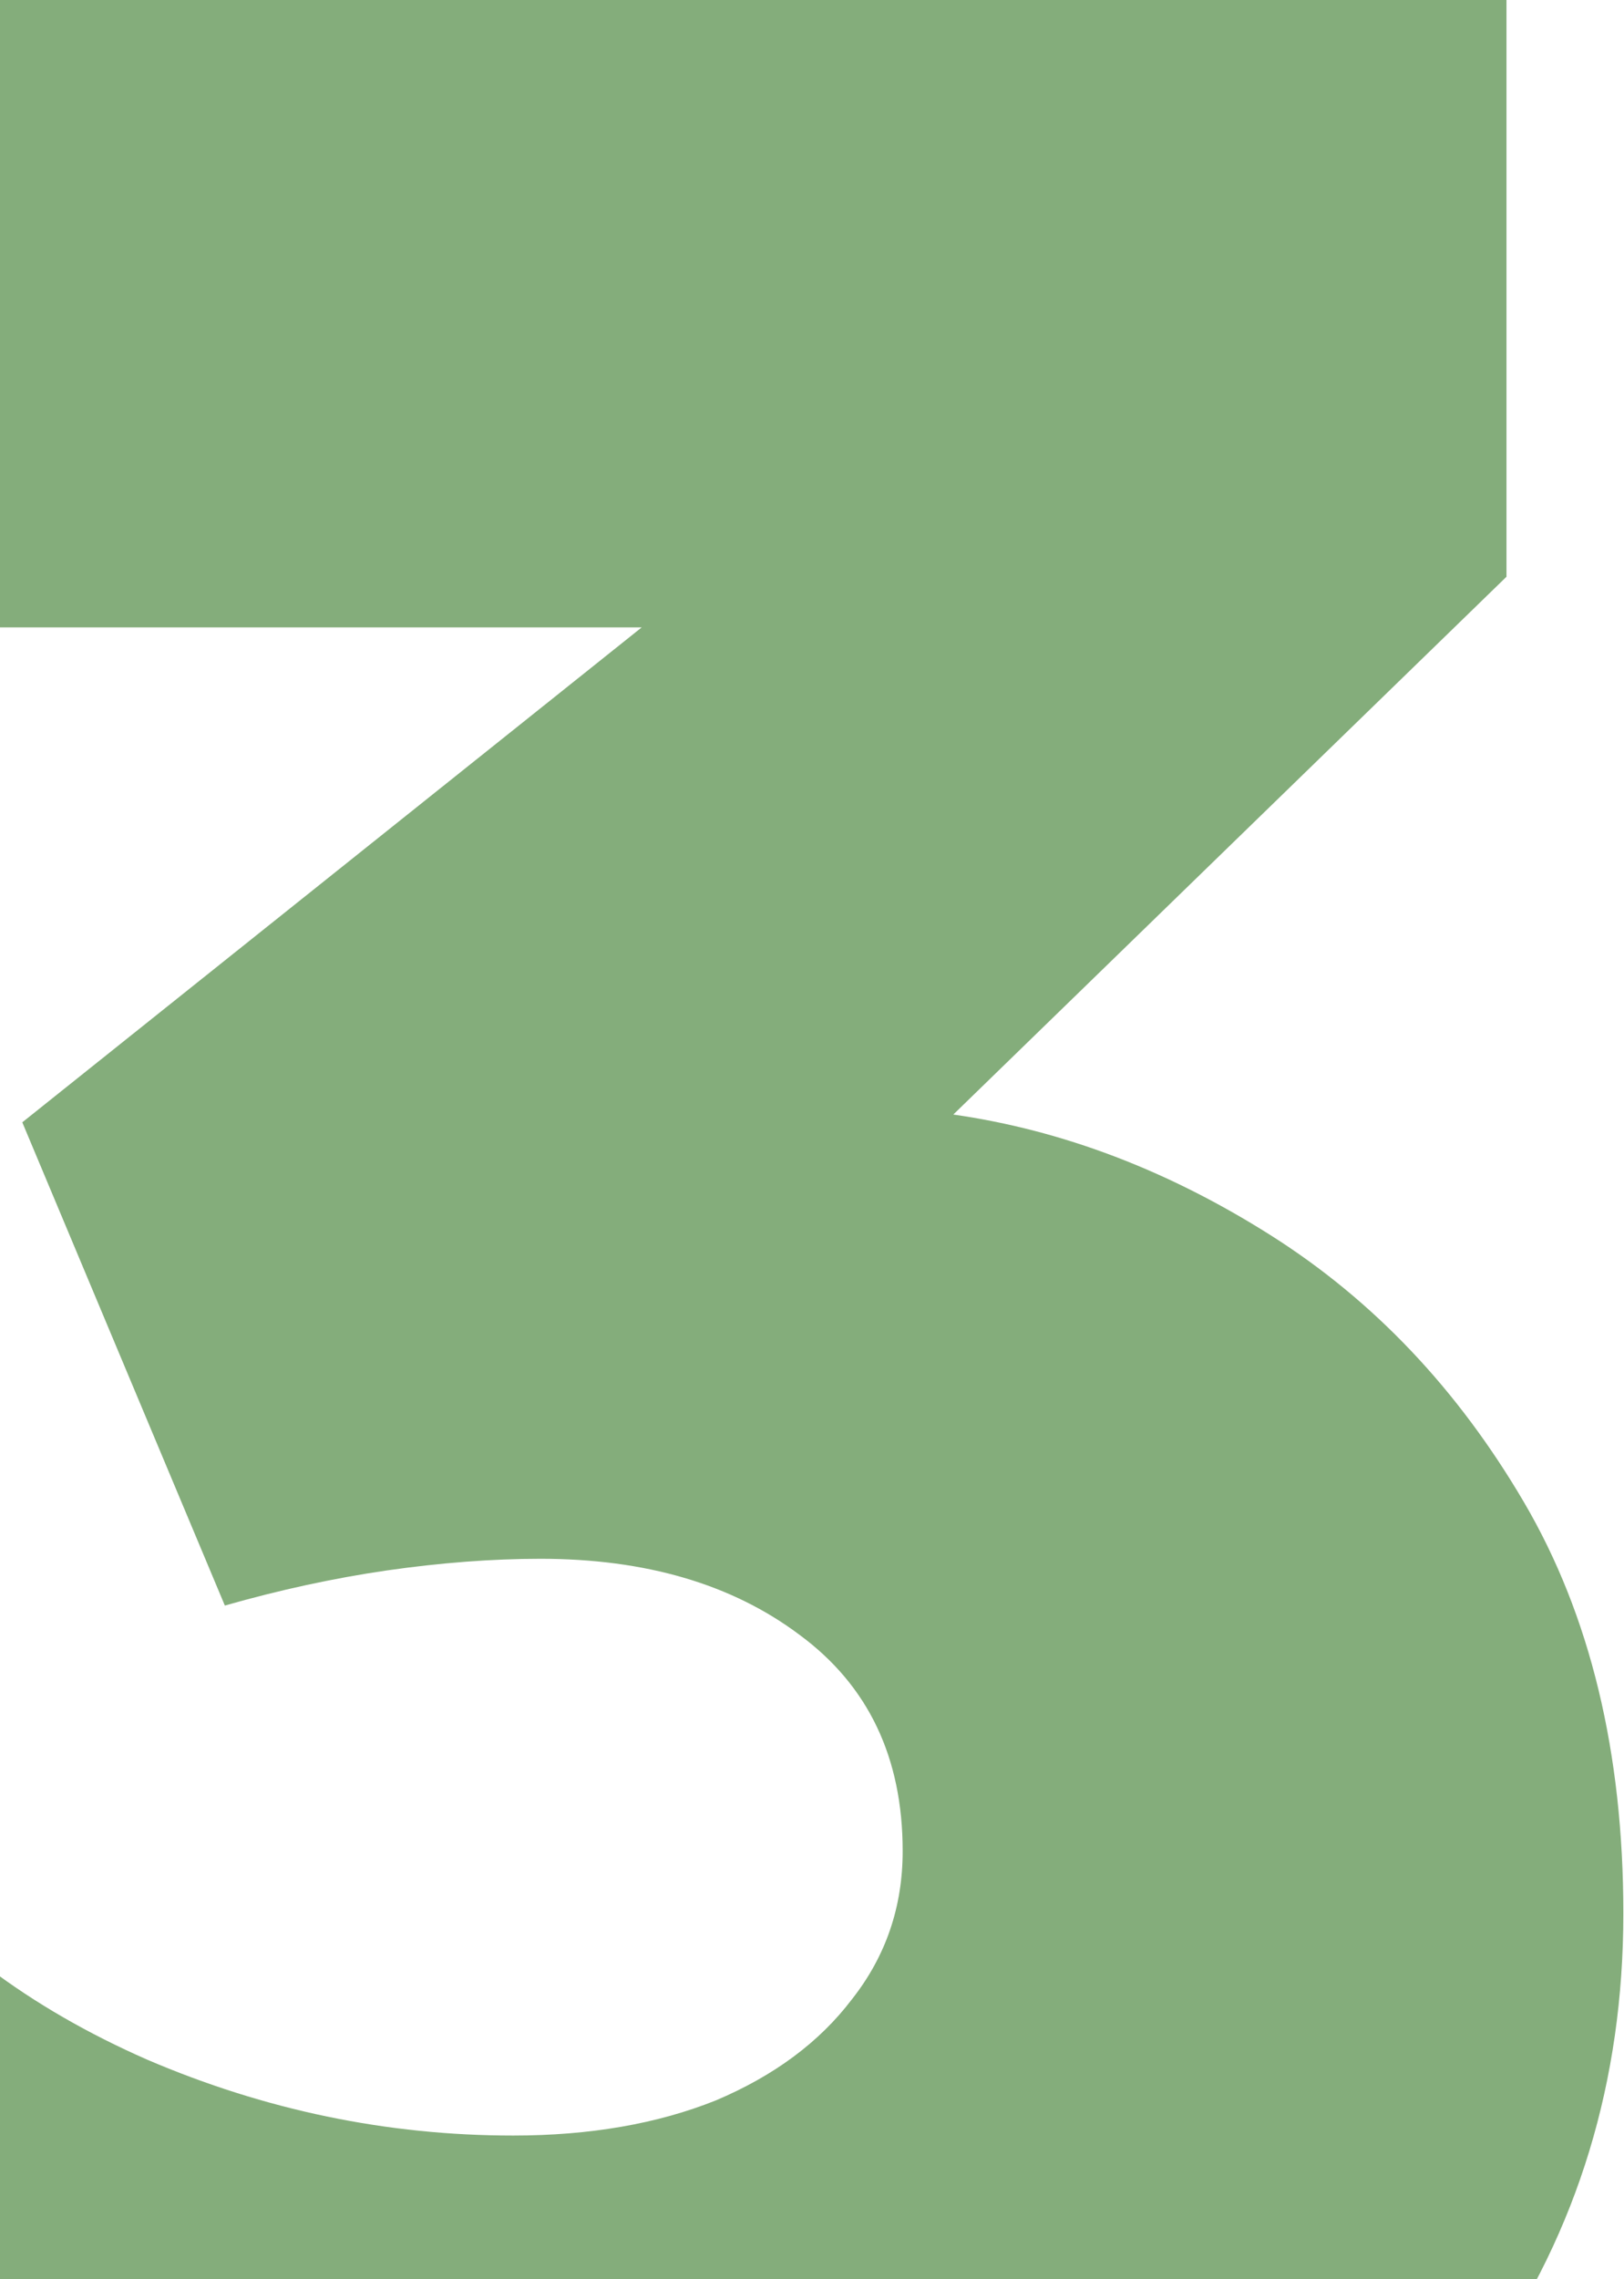 <?xml version="1.0" encoding="UTF-8"?> <svg xmlns="http://www.w3.org/2000/svg" width="134" height="188" viewBox="0 0 134 188" fill="none"><path d="M46.518 229.821C36.125 229.821 25.946 228.643 15.982 226.286C6.018 223.929 -2.982 220.768 -11.018 216.804C-18.947 212.732 -25.054 208.179 -29.34 203.143L-10.697 152.679C-5.232 159.857 2.375 165.589 12.125 169.875C21.875 174.054 31.946 176.143 42.339 176.143C48.66 176.143 54.232 175.179 59.053 173.25C63.875 171.214 67.625 168.429 70.303 164.893C73.089 161.357 74.482 157.286 74.482 152.679C74.482 144.964 71.643 139.018 65.964 134.839C60.393 130.661 53.268 128.571 44.589 128.571C40.625 128.571 36.393 128.893 31.893 129.536C27.5 130.179 23.053 131.143 18.553 132.429L1.839 92.571L52.946 51.75H-26.125V-6.17163e-06H124.303V47.571L78.66 91.929C87.66 93.214 96.393 96.536 104.857 101.893C113.321 107.25 120.285 114.589 125.75 123.911C131.214 133.232 133.946 144.536 133.946 157.821C133.946 171.643 130.196 183.964 122.696 194.786C115.303 205.607 105.018 214.179 91.839 220.5C78.768 226.714 63.66 229.821 46.518 229.821Z" fill="#84AD7B"></path></svg> 
